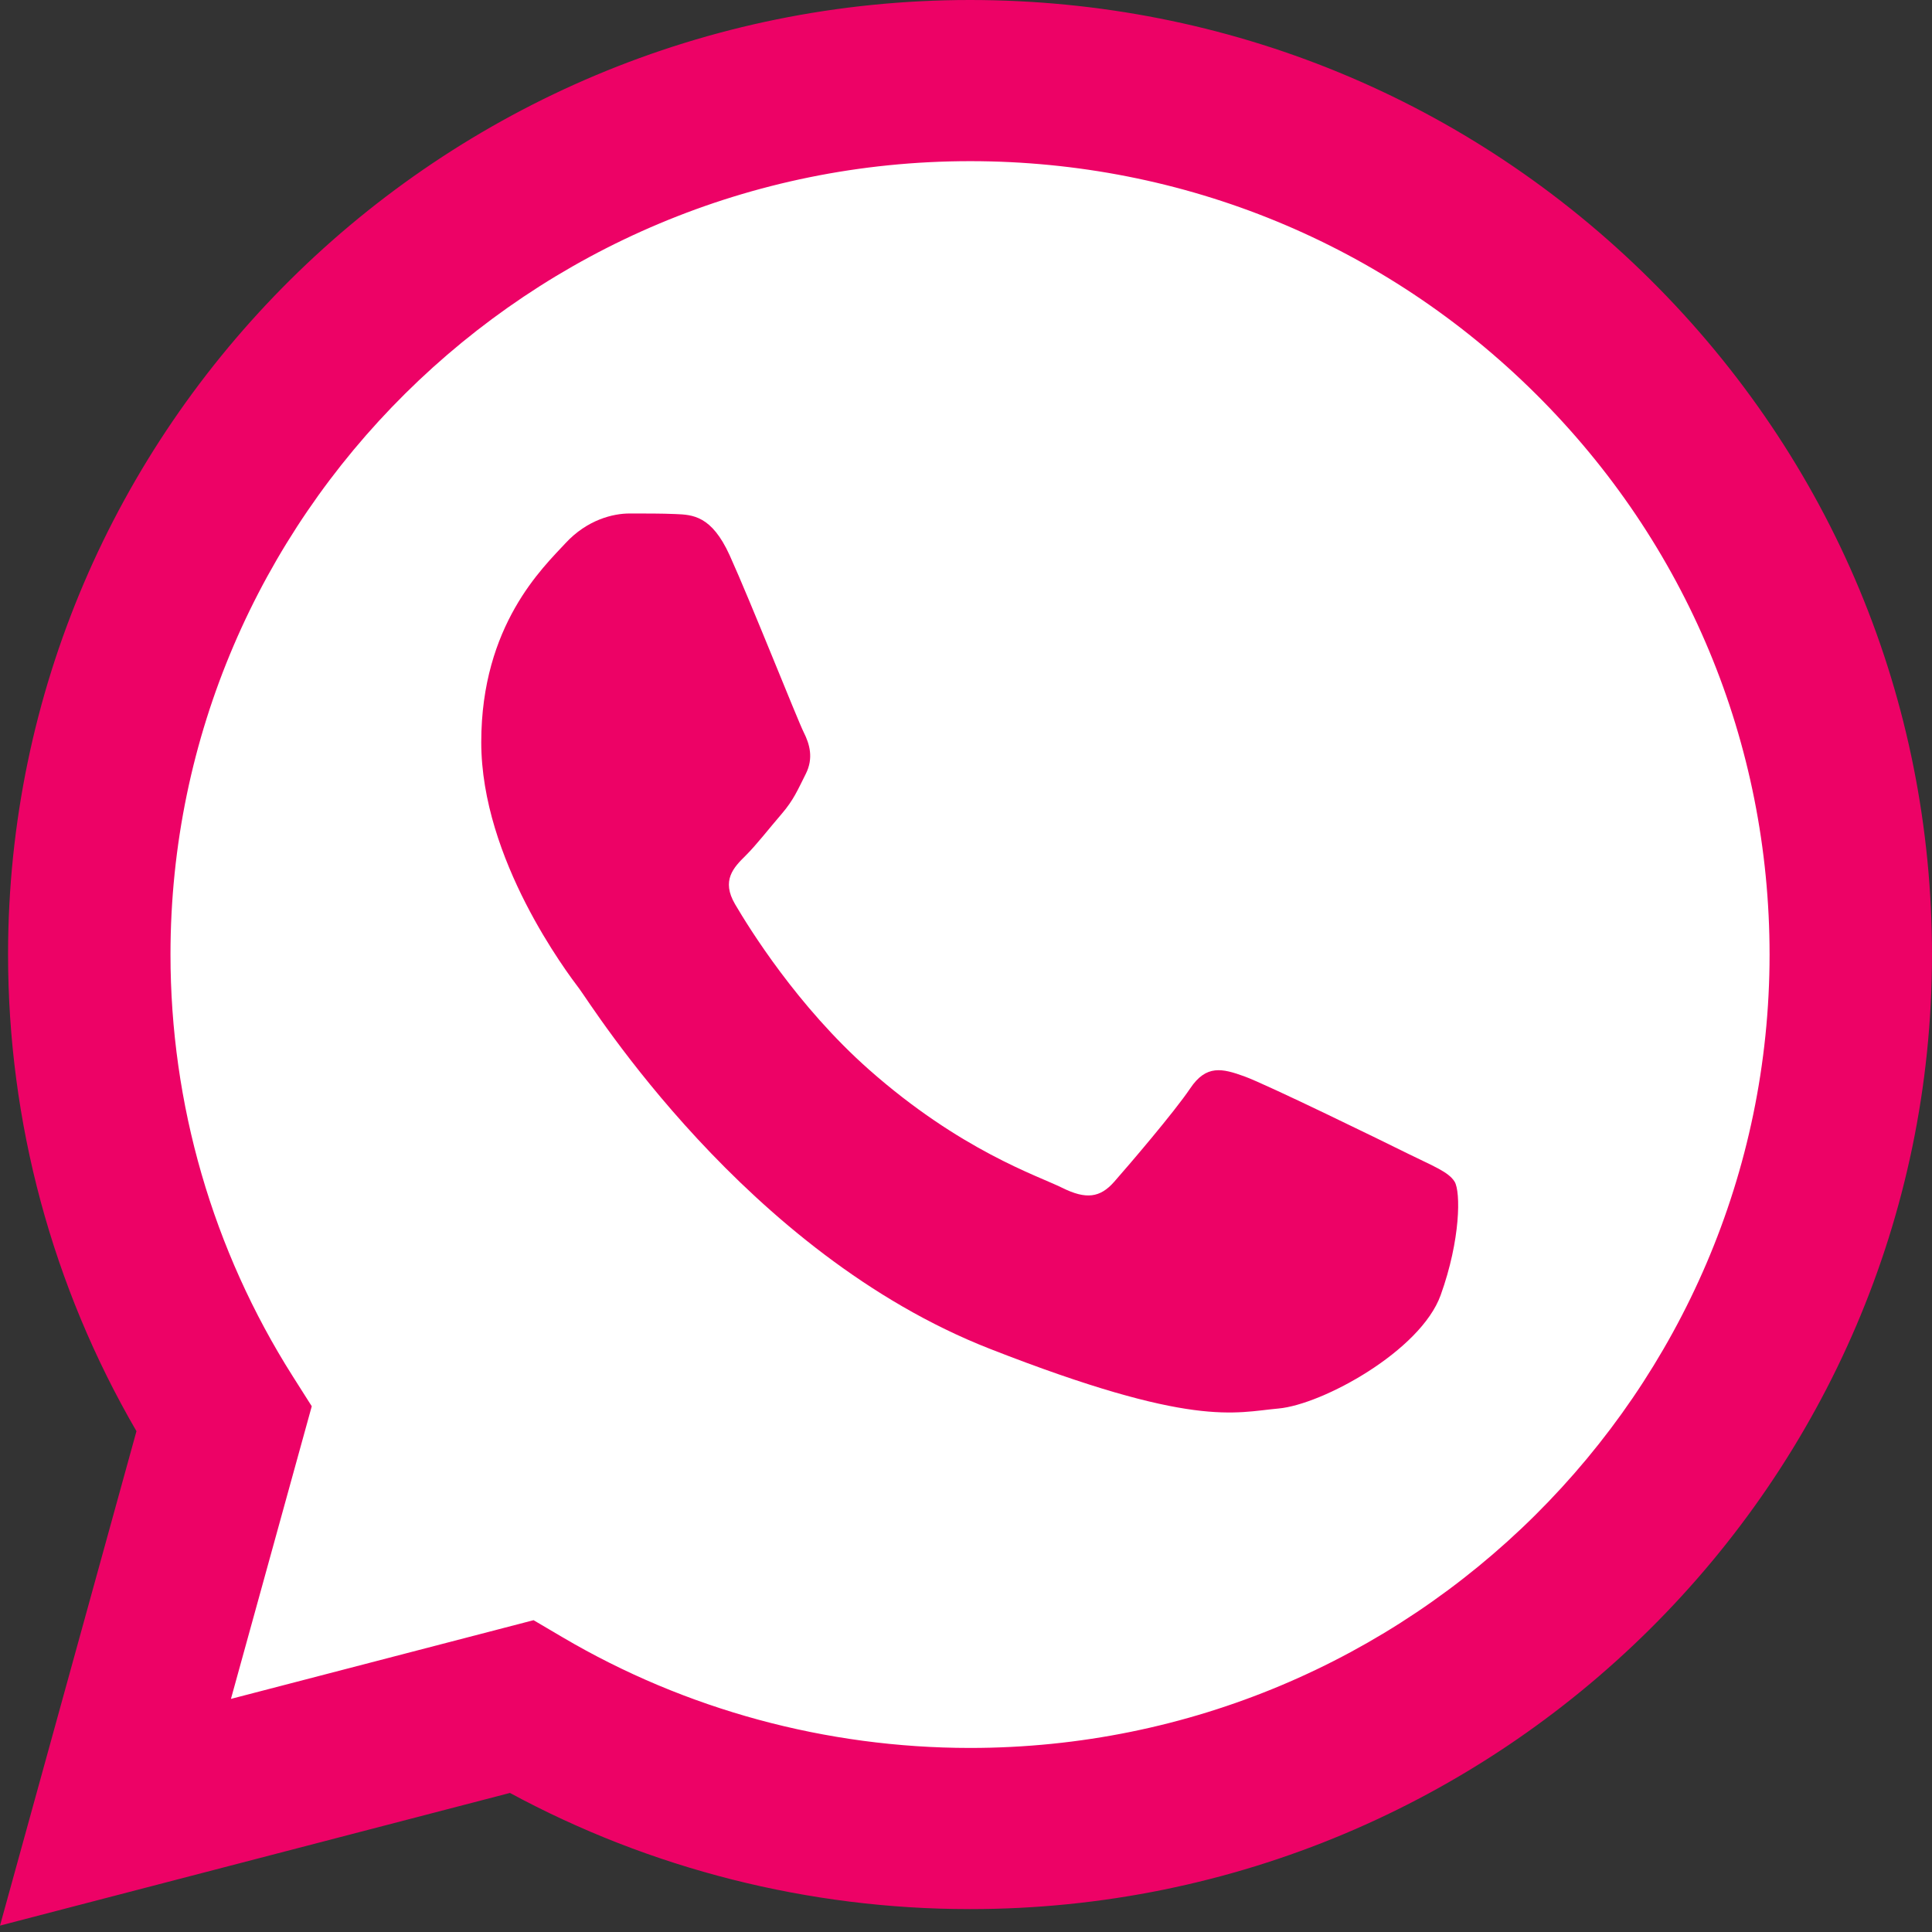 <?xml version="1.0" encoding="UTF-8"?> <svg xmlns="http://www.w3.org/2000/svg" width="41" height="41" viewBox="0 0 41 41" fill="none"><rect x="0" y="0" width="41" height="41" fill="#333333" stroke="none"/> <g clip-path="url(#clip0_19_1221)"> <path d="M0.875 20.255C0.874 23.7 1.781 27.063 3.506 30.028L0.71 40.157L11.157 37.439C14.047 39 17.284 39.818 20.575 39.818H20.583C31.444 39.818 40.285 31.049 40.29 20.27C40.292 15.047 38.244 10.136 34.523 6.441C30.802 2.746 25.854 0.71 20.582 0.708C9.72 0.708 0.88 9.476 0.875 20.255" fill="white"></path> <path d="M0.171 20.248C0.17 23.817 1.11 27.301 2.896 30.372L0 40.864L10.822 38.049C13.804 39.662 17.161 40.513 20.577 40.514H20.586C31.837 40.514 40.995 31.429 41 20.265C41.002 14.854 38.88 9.766 35.026 5.938C31.172 2.111 26.047 0.002 20.586 0C9.333 0 0.176 9.084 0.171 20.248ZM6.616 29.843L6.212 29.206C4.513 26.526 3.617 23.43 3.618 20.25C3.622 10.97 11.233 3.42 20.592 3.42C25.125 3.422 29.384 5.175 32.588 8.356C35.792 11.537 37.554 15.766 37.553 20.263C37.549 29.543 29.938 37.094 20.586 37.094H20.579C17.534 37.092 14.548 36.281 11.943 34.748L11.323 34.383L4.901 36.053L6.616 29.843V29.843Z" fill="#ED0266"></path> <path d="M15.484 11.783C15.101 10.941 14.699 10.924 14.336 10.909C14.038 10.896 13.698 10.897 13.358 10.897C13.018 10.897 12.465 11.024 11.998 11.53C11.531 12.037 10.213 13.261 10.213 15.751C10.213 18.241 12.041 20.648 12.296 20.986C12.551 21.323 15.824 26.596 21.009 28.625C25.318 30.311 26.195 29.976 27.13 29.891C28.065 29.807 30.148 28.667 30.573 27.485C30.998 26.304 30.998 25.291 30.87 25.079C30.743 24.868 30.403 24.742 29.892 24.489C29.382 24.235 26.875 23.011 26.407 22.842C25.939 22.673 25.599 22.589 25.259 23.096C24.919 23.602 23.942 24.742 23.645 25.079C23.347 25.418 23.049 25.46 22.539 25.206C22.029 24.953 20.386 24.419 18.437 22.695C16.921 21.353 15.897 19.696 15.6 19.19C15.302 18.684 15.568 18.409 15.824 18.157C16.053 17.93 16.334 17.566 16.589 17.271C16.843 16.975 16.928 16.764 17.098 16.427C17.269 16.089 17.183 15.793 17.056 15.54C16.928 15.287 15.937 12.784 15.484 11.783Z" fill="#ED0266"></path> </g> <defs> <clipPath id="clip0_19_1221"> <rect width="41" height="41" fill="white"></rect> </clipPath> </defs> </svg> 